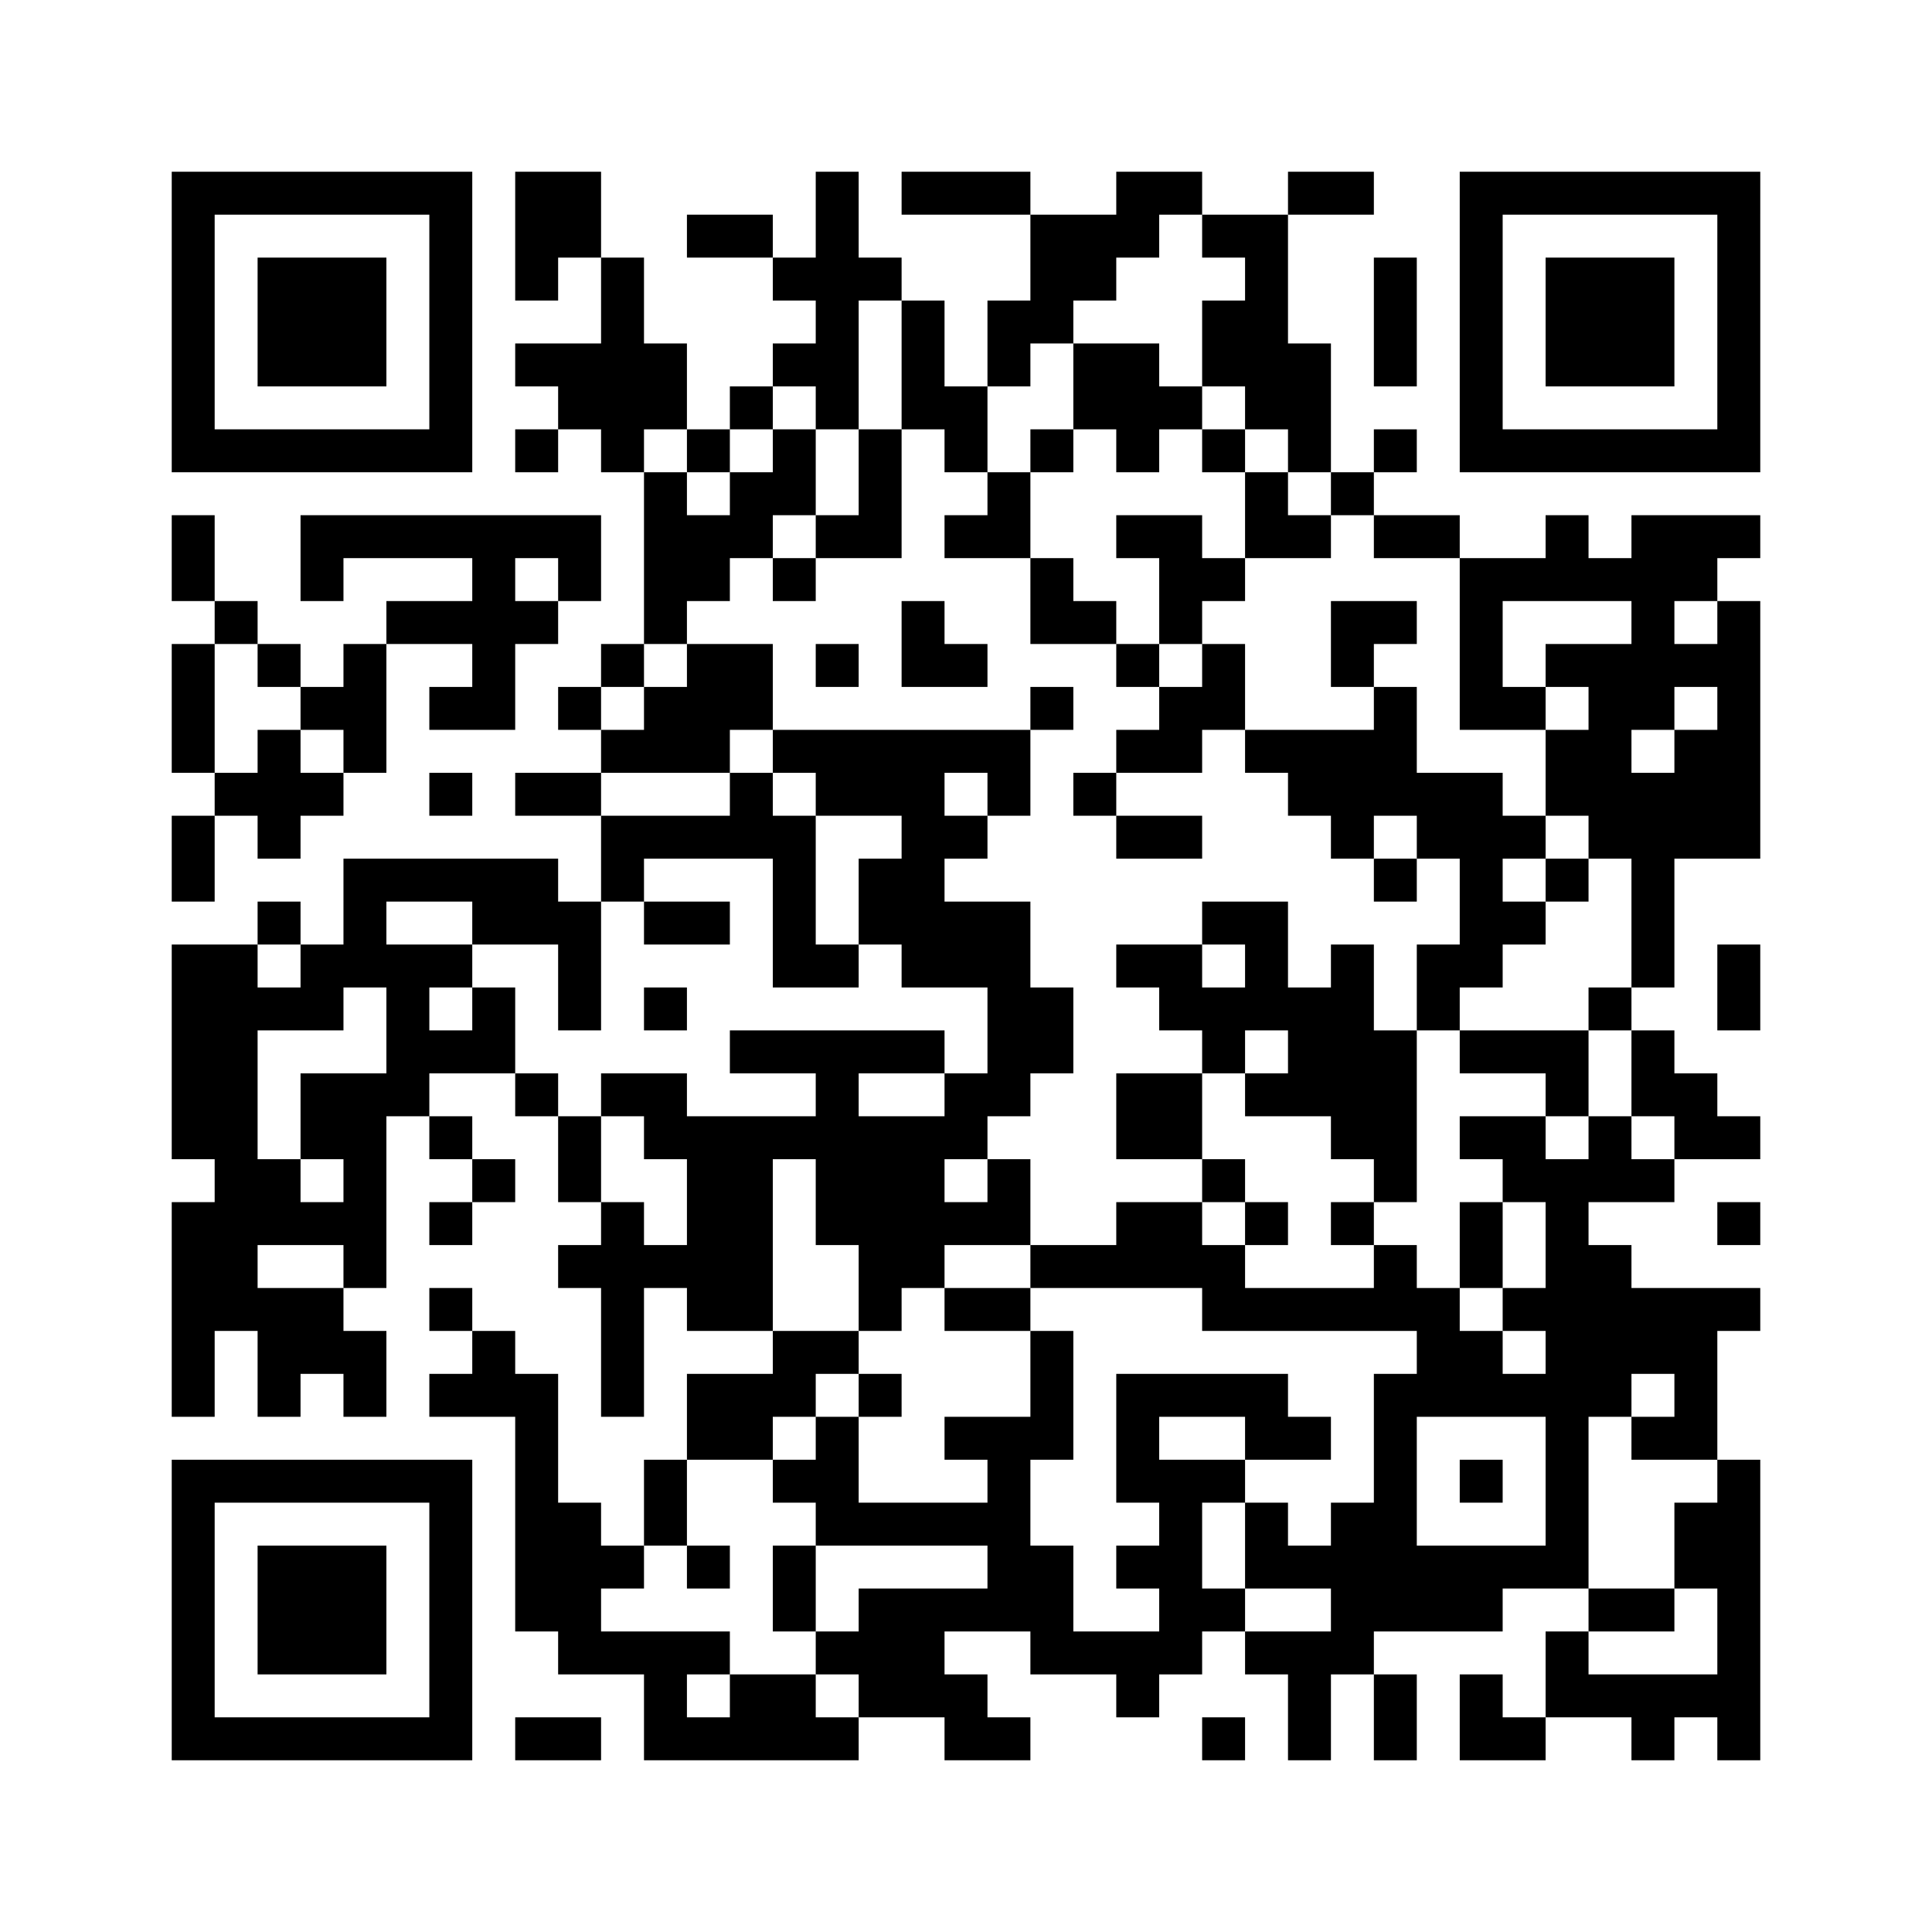 ﻿<?xml version="1.0" encoding="UTF-8"?>
<!DOCTYPE svg PUBLIC "-//W3C//DTD SVG 1.1//EN" "http://www.w3.org/Graphics/SVG/1.1/DTD/svg11.dtd">
<svg xmlns="http://www.w3.org/2000/svg" version="1.1" viewBox="0 0 45 45" stroke="none">
	<rect width="100%" height="100%" fill="#ffffff"/>
	<path d="M4,4h7v1h-7z M12,4h2v2h-2z M19,4h1v6h-1z M21,4h3v1h-3z M26,4h2v1h-2z M30,4h2v1h-2z M34,4h7v1h-7z M4,5h1v6h-1z M10,5h1v6h-1z M16,5h2v1h-2z M24,5h2v2h-2z M26,5h1v1h-1z M28,5h2v1h-2z M34,5h1v6h-1z M40,5h1v6h-1z M6,6h3v3h-3z M12,6h1v1h-1z M14,6h1v5h-1z M18,6h1v1h-1z M20,6h1v1h-1z M29,6h1v4h-1z M32,6h1v3h-1z M36,6h3v3h-3z M21,7h1v3h-1z M23,7h2v1h-2z M28,7h1v2h-1z M12,8h2v1h-2z M15,8h1v2h-1z M18,8h1v1h-1z M23,8h1v1h-1z M25,8h2v2h-2z M30,8h1v3h-1z M13,9h1v1h-1z M17,9h1v1h-1z M22,9h1v2h-1z M27,9h1v1h-1z M5,10h5v1h-5z M12,10h1v1h-1z M16,10h1v1h-1z M18,10h1v2h-1z M20,10h1v3h-1z M24,10h1v1h-1z M26,10h1v1h-1z M28,10h1v1h-1z M32,10h1v1h-1z M35,10h5v1h-5z M15,11h1v4h-1z M17,11h1v2h-1z M23,11h1v2h-1z M29,11h1v2h-1z M31,11h1v1h-1z M4,12h1v2h-1z M7,12h7v1h-7z M16,12h1v2h-1z M19,12h1v1h-1z M22,12h1v1h-1z M26,12h2v1h-2z M30,12h1v1h-1z M32,12h2v1h-2z M36,12h1v2h-1z M38,12h1v5h-1z M39,12h2v1h-2z M7,13h1v1h-1z M11,13h1v4h-1z M13,13h1v1h-1z M18,13h1v1h-1z M24,13h1v2h-1z M27,13h2v1h-2z M34,13h1v4h-1z M35,13h1v1h-1z M37,13h1v1h-1z M39,13h1v1h-1z M5,14h1v1h-1z M9,14h2v1h-2z M12,14h1v1h-1z M21,14h1v2h-1z M25,14h1v1h-1z M27,14h1v1h-1z M31,14h2v1h-2z M40,14h1v6h-1z M4,15h1v3h-1z M6,15h1v1h-1z M8,15h1v3h-1z M14,15h1v1h-1z M16,15h2v2h-2z M19,15h1v1h-1z M22,15h1v1h-1z M26,15h1v1h-1z M28,15h1v2h-1z M31,15h1v1h-1z M36,15h2v1h-2z M39,15h1v1h-1z M7,16h1v1h-1z M10,16h1v1h-1z M13,16h1v1h-1z M15,16h1v2h-1z M24,16h1v1h-1z M27,16h1v2h-1z M32,16h1v3h-1z M35,16h1v1h-1z M37,16h1v4h-1z M6,17h1v3h-1z M14,17h1v1h-1z M16,17h1v1h-1z M18,17h6v1h-6z M26,17h1v1h-1z M29,17h3v1h-3z M36,17h1v2h-1z M39,17h1v3h-1z M5,18h1v1h-1z M7,18h1v1h-1z M10,18h1v1h-1z M12,18h2v1h-2z M17,18h1v2h-1z M19,18h3v1h-3z M23,18h1v1h-1z M25,18h1v1h-1z M30,18h2v1h-2z M33,18h2v2h-2z M38,18h1v5h-1z M4,19h1v2h-1z M14,19h3v1h-3z M18,19h1v4h-1z M21,19h1v4h-1z M22,19h1v1h-1z M26,19h2v1h-2z M31,19h1v1h-1z M35,19h1v1h-1z M8,20h5v1h-5z M14,20h1v1h-1z M20,20h1v2h-1z M32,20h1v1h-1z M34,20h1v3h-1z M36,20h1v1h-1z M6,21h1v1h-1z M8,21h1v2h-1z M11,21h3v1h-3z M15,21h2v1h-2z M22,21h2v2h-2z M28,21h2v1h-2z M35,21h1v1h-1z M4,22h2v5h-2z M7,22h1v2h-1z M9,22h1v4h-1z M10,22h1v1h-1z M13,22h1v2h-1z M19,22h1v1h-1z M26,22h2v1h-2z M29,22h1v2h-1z M31,22h1v5h-1z M33,22h1v2h-1z M40,22h1v2h-1z M6,23h1v1h-1z M11,23h1v2h-1z M15,23h1v1h-1z M23,23h2v2h-2z M27,23h2v1h-2z M30,23h1v3h-1z M37,23h1v1h-1z M10,24h1v1h-1z M17,24h5v1h-5z M28,24h1v1h-1z M32,24h1v4h-1z M34,24h3v1h-3z M38,24h1v2h-1z M7,25h2v2h-2z M12,25h1v1h-1z M14,25h2v1h-2z M19,25h1v4h-1z M22,25h2v1h-2z M26,25h2v2h-2z M29,25h1v1h-1z M36,25h1v1h-1z M39,25h1v2h-1z M10,26h1v1h-1z M13,26h1v2h-1z M15,26h4v1h-4z M20,26h2v4h-2z M22,26h1v1h-1z M34,26h2v1h-2z M37,26h1v2h-1z M40,26h1v1h-1z M5,27h2v2h-2z M8,27h1v3h-1z M11,27h1v1h-1z M16,27h2v4h-2z M23,27h1v2h-1z M28,27h1v1h-1z M35,27h2v1h-2z M38,27h1v1h-1z M4,28h1v5h-1z M7,28h1v1h-1z M10,28h1v1h-1z M14,28h1v5h-1z M22,28h1v1h-1z M26,28h2v2h-2z M29,28h1v1h-1z M31,28h1v1h-1z M34,28h1v2h-1z M36,28h1v9h-1z M40,28h1v1h-1z M5,29h1v2h-1z M13,29h1v1h-1z M15,29h1v1h-1z M24,29h2v1h-2z M28,29h1v2h-1z M32,29h1v2h-1z M37,29h1v4h-1z M6,30h2v2h-2z M10,30h1v1h-1z M20,30h1v1h-1z M22,30h2v1h-2z M29,30h3v1h-3z M33,30h1v3h-1z M35,30h1v1h-1z M38,30h2v2h-2z M40,30h1v1h-1z M8,31h1v2h-1z M11,31h1v2h-1z M18,31h2v1h-2z M24,31h1v3h-1z M34,31h1v2h-1z M6,32h1v1h-1z M10,32h1v1h-1z M12,32h1v6h-1z M16,32h2v2h-2z M18,32h1v1h-1z M20,32h1v1h-1z M26,32h4v1h-4z M32,32h1v6h-1z M35,32h1v1h-1z M39,32h1v2h-1z M19,33h1v3h-1z M22,33h2v1h-2z M26,33h1v2h-1z M29,33h2v1h-2z M38,33h1v1h-1z M4,34h7v1h-7z M15,34h1v2h-1z M18,34h1v1h-1z M23,34h1v4h-1z M27,34h1v5h-1z M28,34h1v1h-1z M34,34h1v1h-1z M40,34h1v7h-1z M4,35h1v6h-1z M10,35h1v6h-1z M13,35h1v4h-1z M20,35h3v1h-3z M29,35h1v2h-1z M31,35h1v4h-1z M39,35h1v2h-1z M6,36h3v3h-3z M14,36h1v1h-1z M16,36h1v1h-1z M18,36h1v2h-1z M24,36h1v3h-1z M26,36h1v1h-1z M30,36h1v1h-1z M33,36h2v2h-2z M35,36h1v1h-1z M20,37h2v3h-2z M22,37h1v1h-1z M28,37h1v1h-1z M37,37h2v1h-2z M14,38h3v1h-3z M19,38h1v1h-1z M25,38h2v1h-2z M29,38h2v1h-2z M36,38h1v2h-1z M15,39h1v2h-1z M17,39h2v2h-2z M22,39h1v2h-1z M26,39h1v1h-1z M30,39h1v2h-1z M32,39h1v2h-1z M34,39h1v2h-1z M37,39h3v1h-3z M5,40h5v1h-5z M12,40h2v1h-2z M16,40h1v1h-1z M19,40h1v1h-1z M23,40h1v1h-1z M28,40h1v1h-1z M35,40h1v1h-1z M38,40h1v1h-1z" fill="#000000"/>
</svg>
